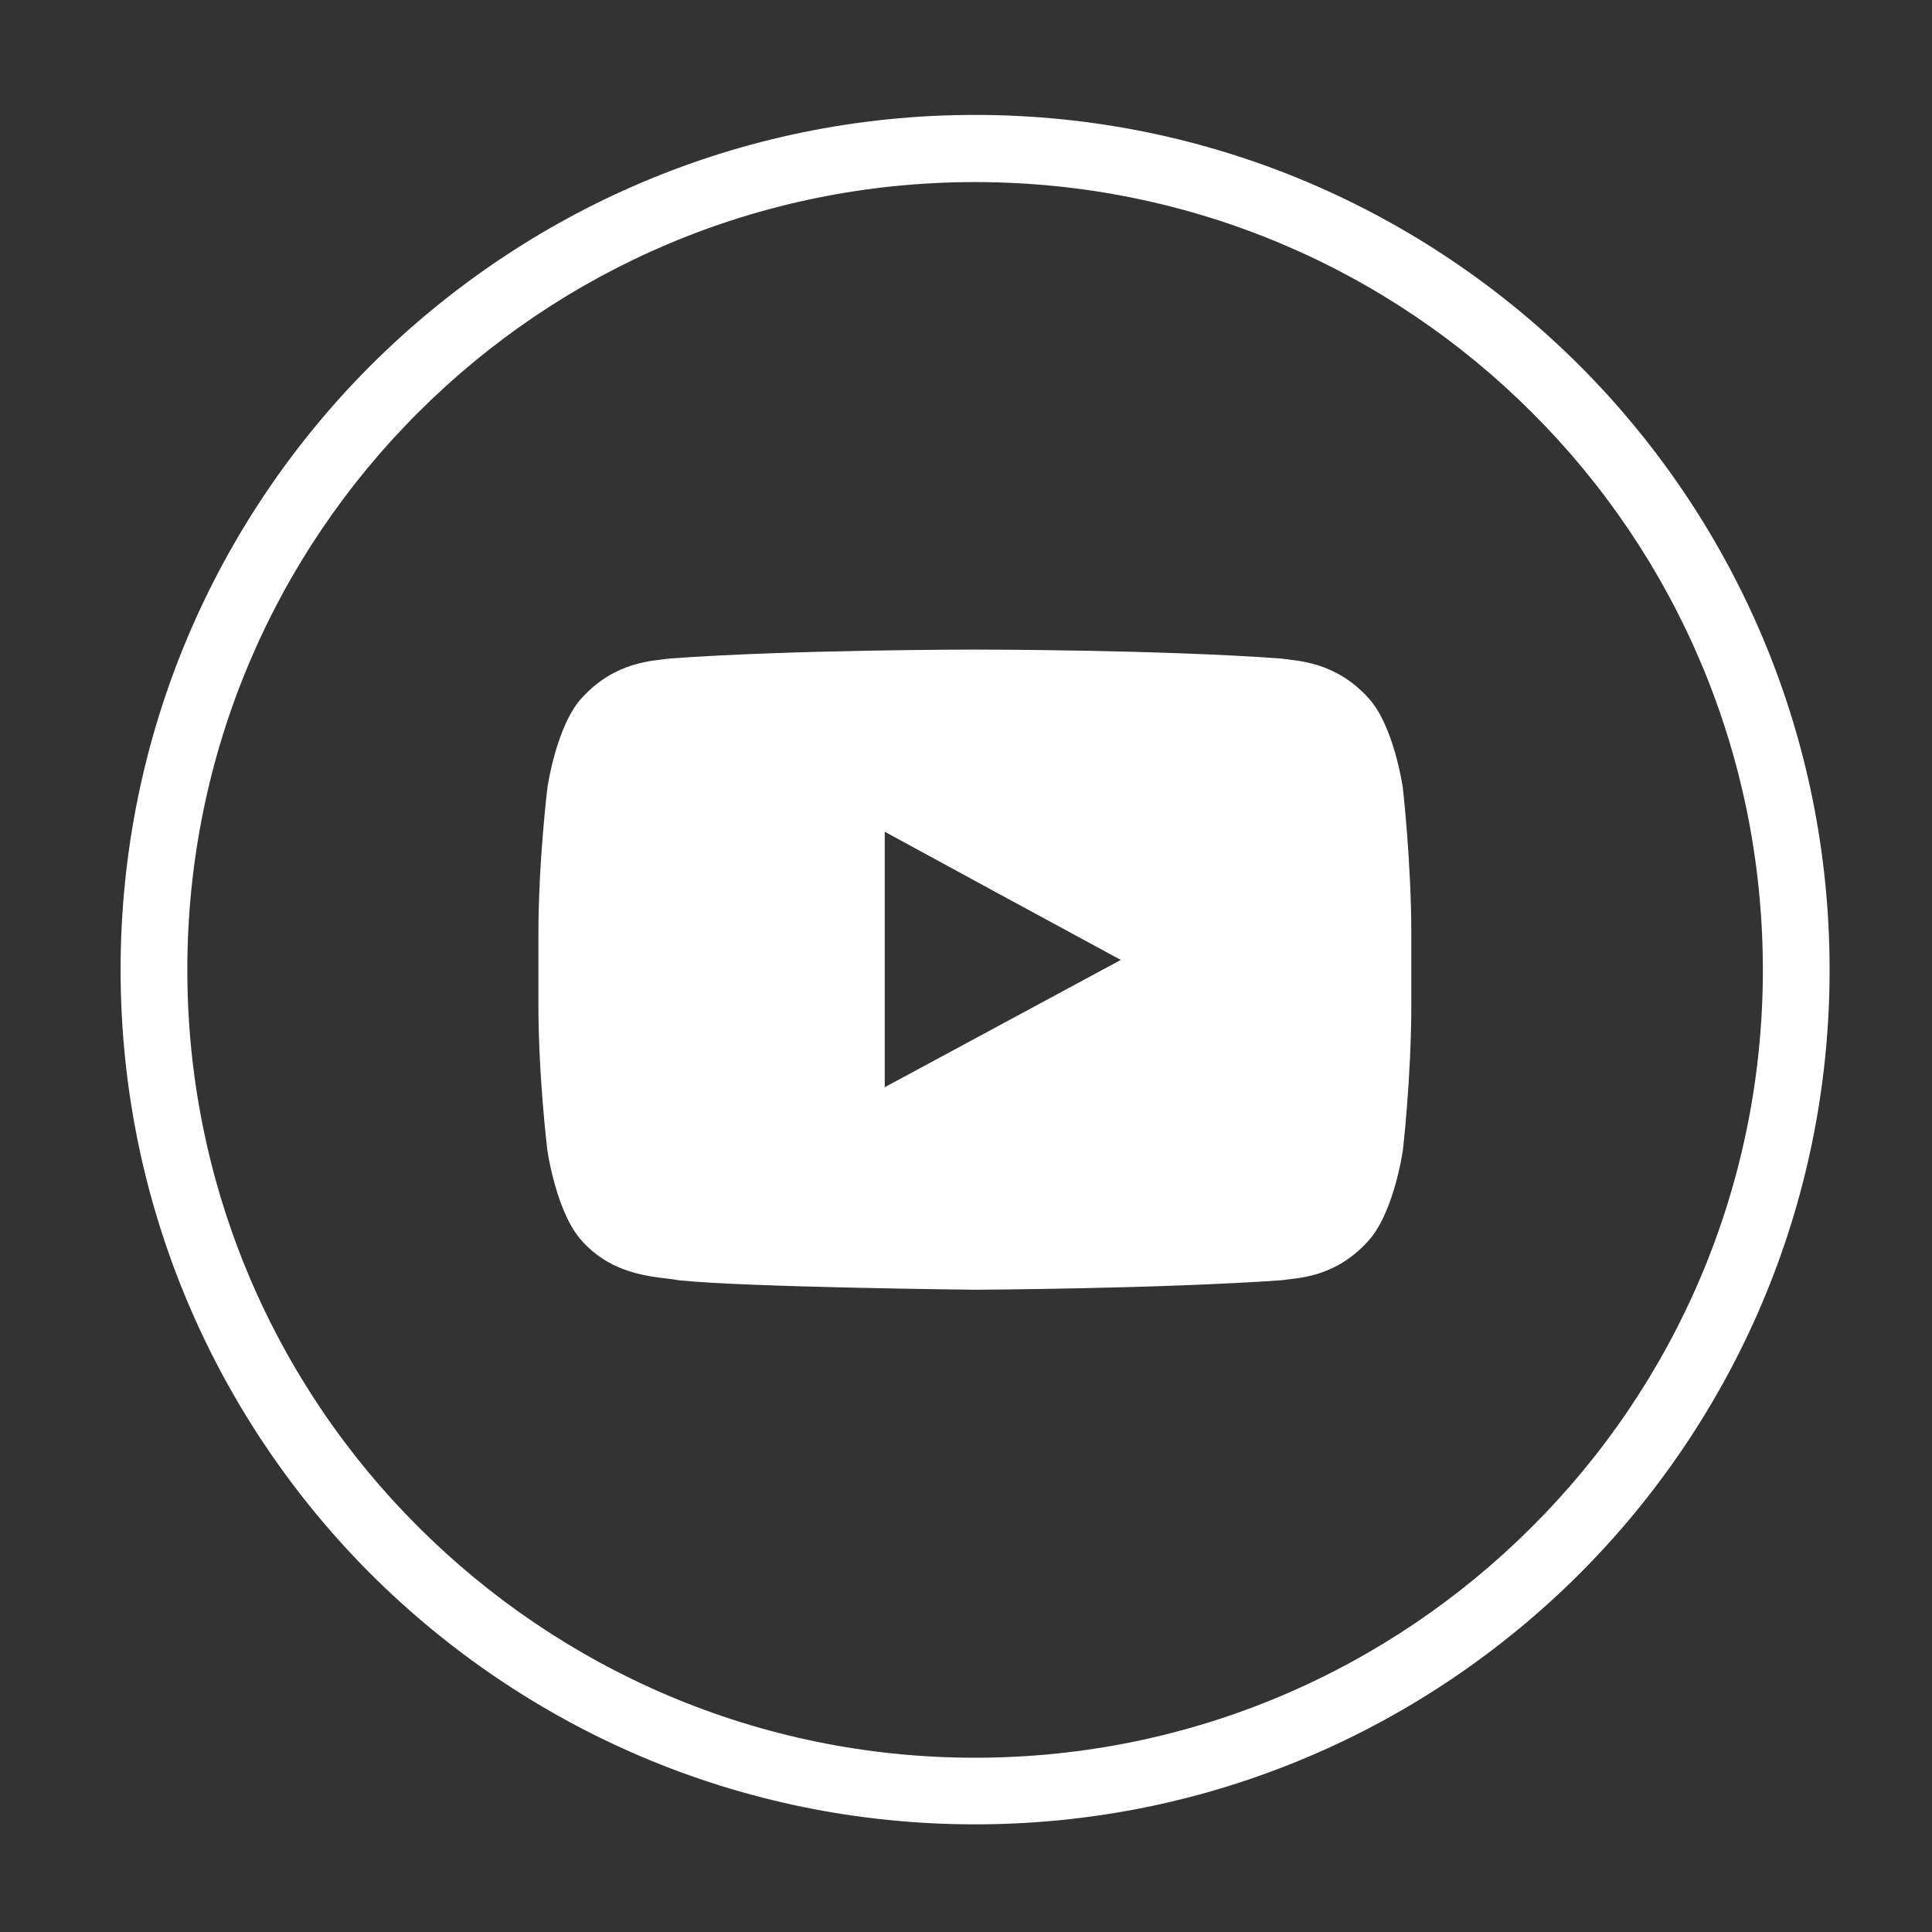<?xml version="1.0" encoding="utf-8"?>
<!-- Generator: Adobe Illustrator 16.0.0, SVG Export Plug-In . SVG Version: 6.00 Build 0)  -->
<!DOCTYPE svg PUBLIC "-//W3C//DTD SVG 1.1//EN" "http://www.w3.org/Graphics/SVG/1.1/DTD/svg11.dtd">
<svg version="1.1" id="Layer_1" xmlns="http://www.w3.org/2000/svg" xmlns:xlink="http://www.w3.org/1999/xlink" x="0px" y="0px"
	 width="50px" height="50px" viewBox="0 0 50 50" enable-background="new 0 0 50 50" xml:space="preserve">
<rect x="0" y="0" width="50" height="50" fill="#333333" stroke="none"/>
<path fill="#FFFFFF" d="M25.234,2.974c6.111,0,11.633,2.485,15.637,6.478c4.004,4.004,6.479,9.538,6.479,15.648
	c0,6.098-2.475,11.633-6.479,15.637c-4.004,3.992-9.525,6.477-15.637,6.477c-6.11,0-11.632-2.484-15.636-6.477
	C5.595,36.733,3.121,31.198,3.121,25.1c0-6.11,2.474-11.645,6.478-15.648C13.603,5.459,19.124,2.974,25.234,2.974 M39.647,10.676
	c-3.687-3.687-8.78-5.964-14.413-5.964c-5.632,0-10.726,2.277-14.412,5.964C7.125,14.363,4.848,19.467,4.848,25.1
	c0,5.62,2.277,10.727,5.975,14.413c3.687,3.686,8.78,5.977,14.412,5.977c5.633,0,10.727-2.291,14.413-5.977
	c3.698-3.686,5.975-8.793,5.975-14.413C45.622,19.467,43.346,14.363,39.647,10.676"/>
<path fill-rule="evenodd" clip-rule="evenodd" fill="#FFFFFF" d="M36.305,20.386c0,0-0.232-1.629-0.906-2.339
	c-0.857-0.931-1.825-0.942-2.253-1.005c-3.159-0.231-7.898-0.231-7.898-0.231h-0.024c0,0-4.727,0-7.887,0.231
	c-0.451,0.063-1.406,0.074-2.265,1.005c-0.673,0.71-0.905,2.339-0.905,2.339s-0.233,1.91-0.233,3.796v0.245v1.556
	c0,1.908,0.233,3.795,0.233,3.795s0.232,1.629,0.905,2.35c0.858,0.945,1.984,0.906,2.499,1.006c1.8,0.184,7.677,0.244,7.677,0.244
	s4.739-0.023,7.898-0.244c0.428-0.061,1.396-0.061,2.253-1.006c0.674-0.721,0.906-2.35,0.906-2.35s0.22-1.887,0.22-3.795v-1.458
	v-0.344C36.524,22.296,36.305,20.386,36.305,20.386 M29.006,24.843l-6.109,3.294v-5.069v-1.543l2.767,1.506L29.006,24.843z"/>
</svg>
